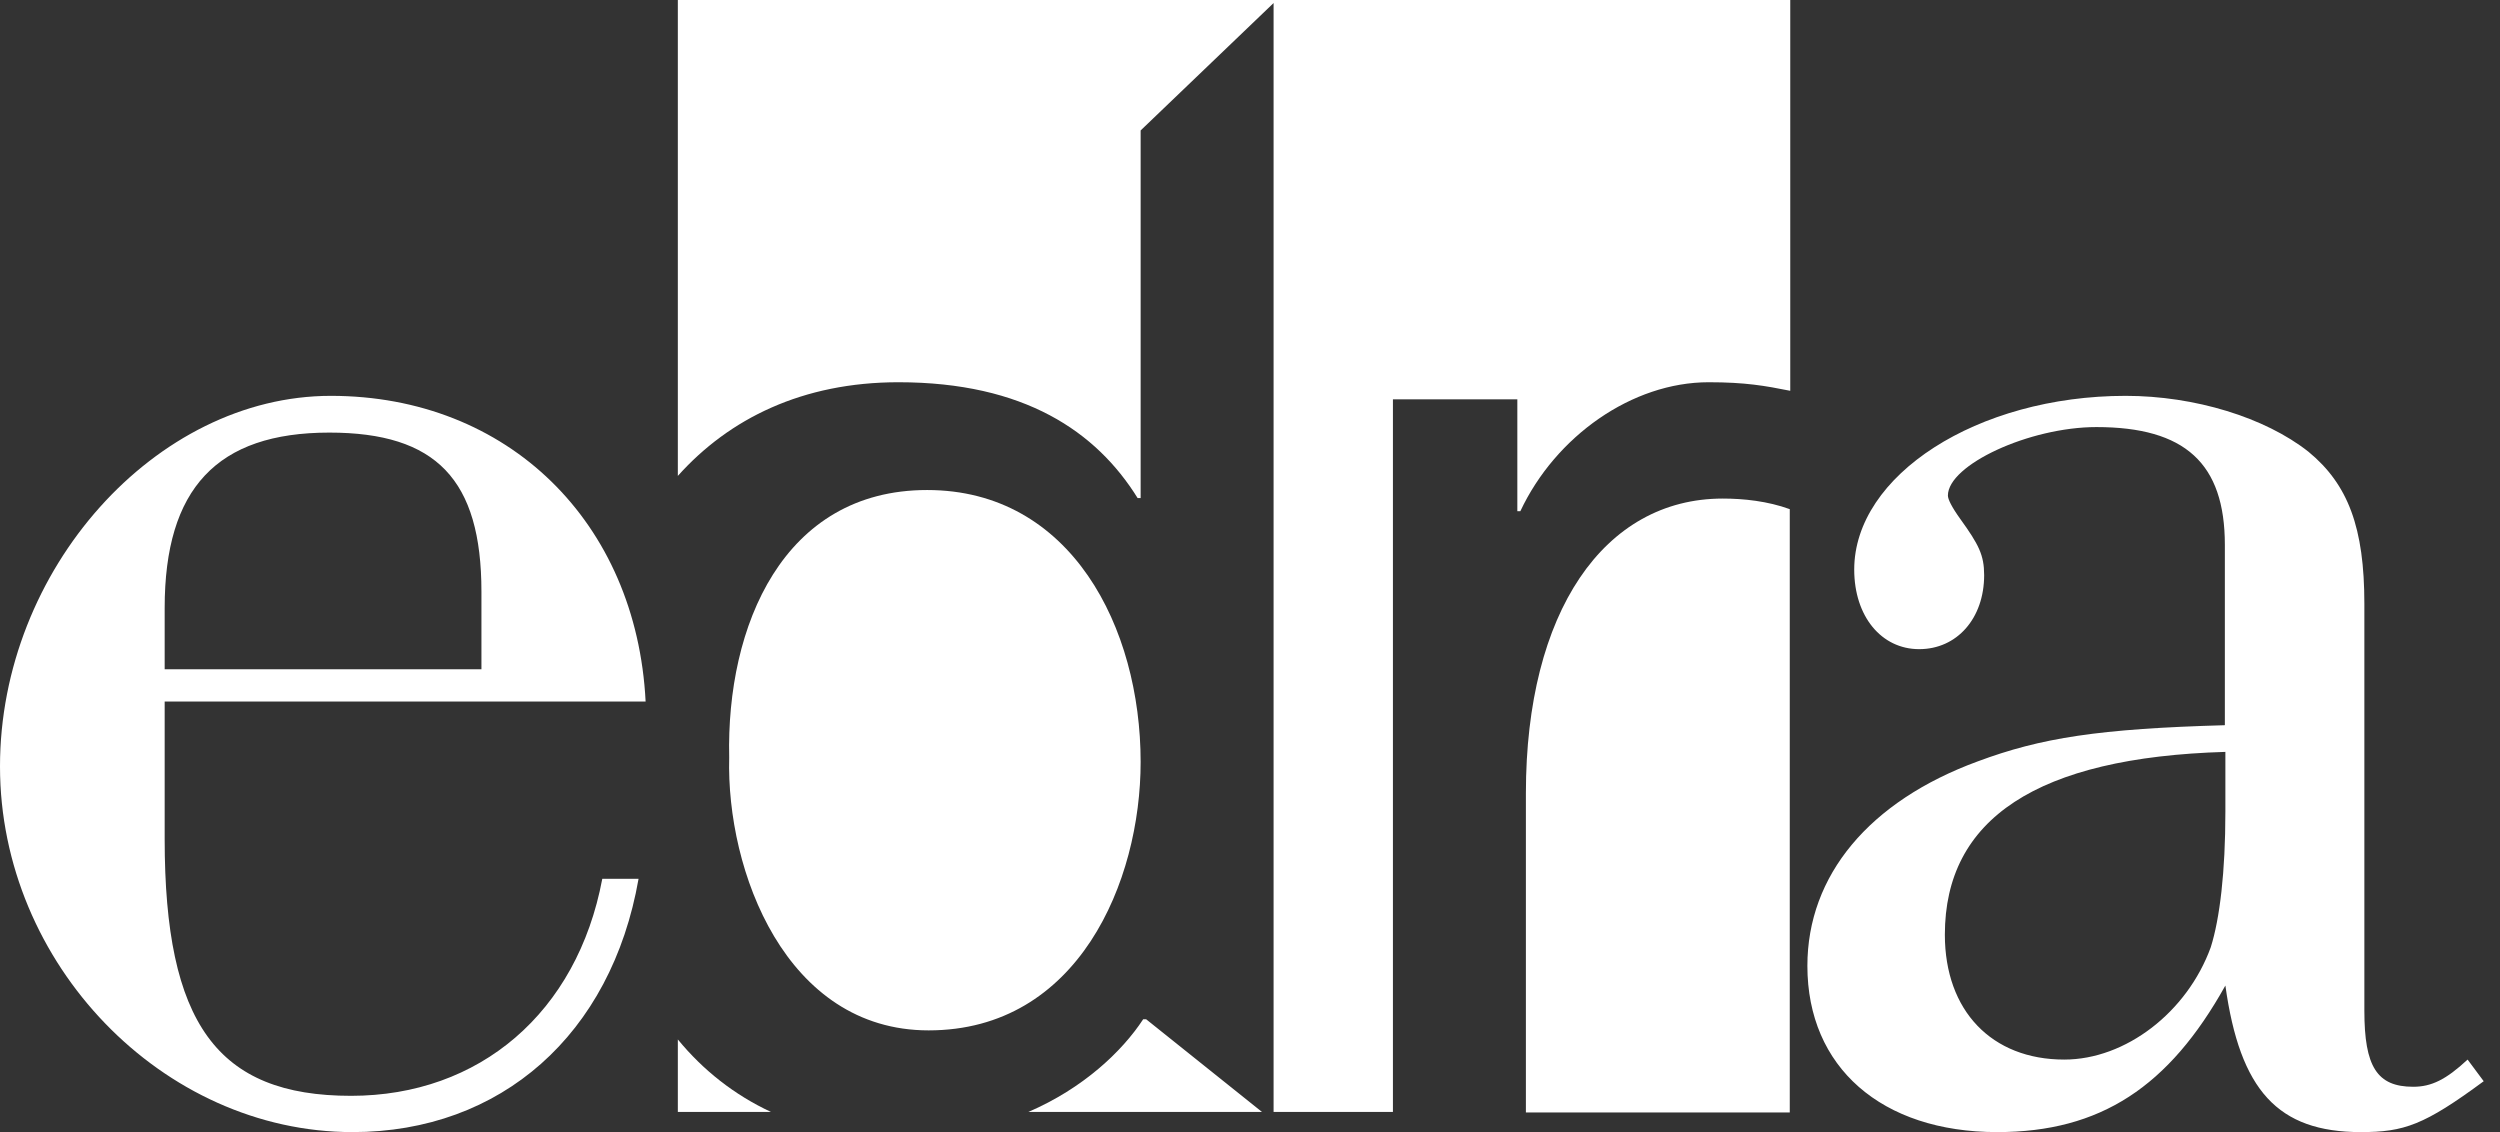 <svg width="106" height="48" viewBox="0 0 106 48" fill="none" xmlns="http://www.w3.org/2000/svg">
<rect x="0" y="0" width="106" height="48" fill="#333333" stroke="none"/>
<g id="Group">
<g id="Group_2">
<g id="Group_3">
<path id="Vector" d="M48.363 32.307C48.363 26.606 45.416 20.777 39.31 20.777C33.203 20.777 30.79 26.542 30.918 32.115C30.79 36.919 33.31 43.688 39.374 43.688C45.715 43.688 48.363 37.389 48.363 32.307Z" fill="white"/>
<path id="Vector_2" d="M48.598 43.218H48.47C47.573 44.585 45.929 46.144 43.601 47.147H53.509L48.598 43.218Z" fill="white"/>
<path id="Vector_3" d="M38.093 16.207C43.431 16.207 46.484 18.3 48.235 21.118H48.363V5.531L54 0.129V47.147H59.06V16.933H64.335V21.674H64.463C65.957 18.492 69.203 16.207 72.448 16.207C74.007 16.207 74.84 16.357 75.907 16.57V0.001H28.74V20.179C30.918 17.745 34.036 16.207 38.093 16.207Z" fill="white"/>
<path id="Vector_4" d="M73.046 21.139C68.007 21.139 64.698 25.944 64.698 33.63V47.168H75.886V21.588C74.947 21.246 73.922 21.139 73.046 21.139Z" fill="white"/>
<path id="Vector_5" d="M28.74 44.072V47.147H32.69C31.132 46.421 29.808 45.374 28.74 44.072Z" fill="white"/>
<path id="Vector_6" d="M94.356 30.748C88.996 30.898 86.541 31.282 83.85 32.285C79.26 33.972 76.633 37.111 76.633 40.955C76.633 45.246 79.772 48.001 84.683 48.001C89.06 48.001 91.964 46.079 94.356 41.787C94.975 46.228 96.576 48.001 100.099 48.001C101.936 48.001 102.79 47.702 105.309 45.844L104.626 44.926C103.708 45.78 103.089 46.079 102.32 46.079C100.783 46.079 100.249 45.225 100.249 42.855V25.602C100.249 22.378 99.566 20.542 97.879 19.154C96.043 17.702 93.053 16.784 90.128 16.784C83.829 16.784 78.619 20.157 78.619 24.15C78.619 26.136 79.772 27.524 81.373 27.524C82.975 27.524 84.128 26.221 84.128 24.385C84.128 23.531 83.893 23.083 83.124 22.015C82.74 21.481 82.591 21.161 82.591 21.011C82.591 19.709 86.05 18.108 88.889 18.108C92.647 18.108 94.334 19.645 94.334 23.104V30.748H94.356ZM94.356 34.421C94.356 36.962 94.121 38.947 93.736 40.164C92.733 42.919 90.128 44.926 87.523 44.926C84.448 44.926 82.462 42.855 82.462 39.631C82.462 34.72 86.37 32.115 94.356 31.88V34.421Z" fill="white"/>
<path id="Vector_7" d="M6.982 29.744H27.374C26.989 22.143 21.544 16.784 14.028 16.784C6.598 16.784 0 24.15 0 32.499C0 40.869 6.897 48.001 14.947 48.001C21.245 48.001 25.922 43.858 27.075 37.261H25.537C24.47 42.94 20.327 46.463 14.883 46.463C9.203 46.463 6.982 43.389 6.982 35.574V29.744ZM20.413 28.378H6.982V25.773C6.982 20.712 9.203 18.342 13.964 18.342C18.491 18.342 20.413 20.328 20.413 25.09V28.378Z" fill="white"/>
</g>
</g>
</g>
</svg>
